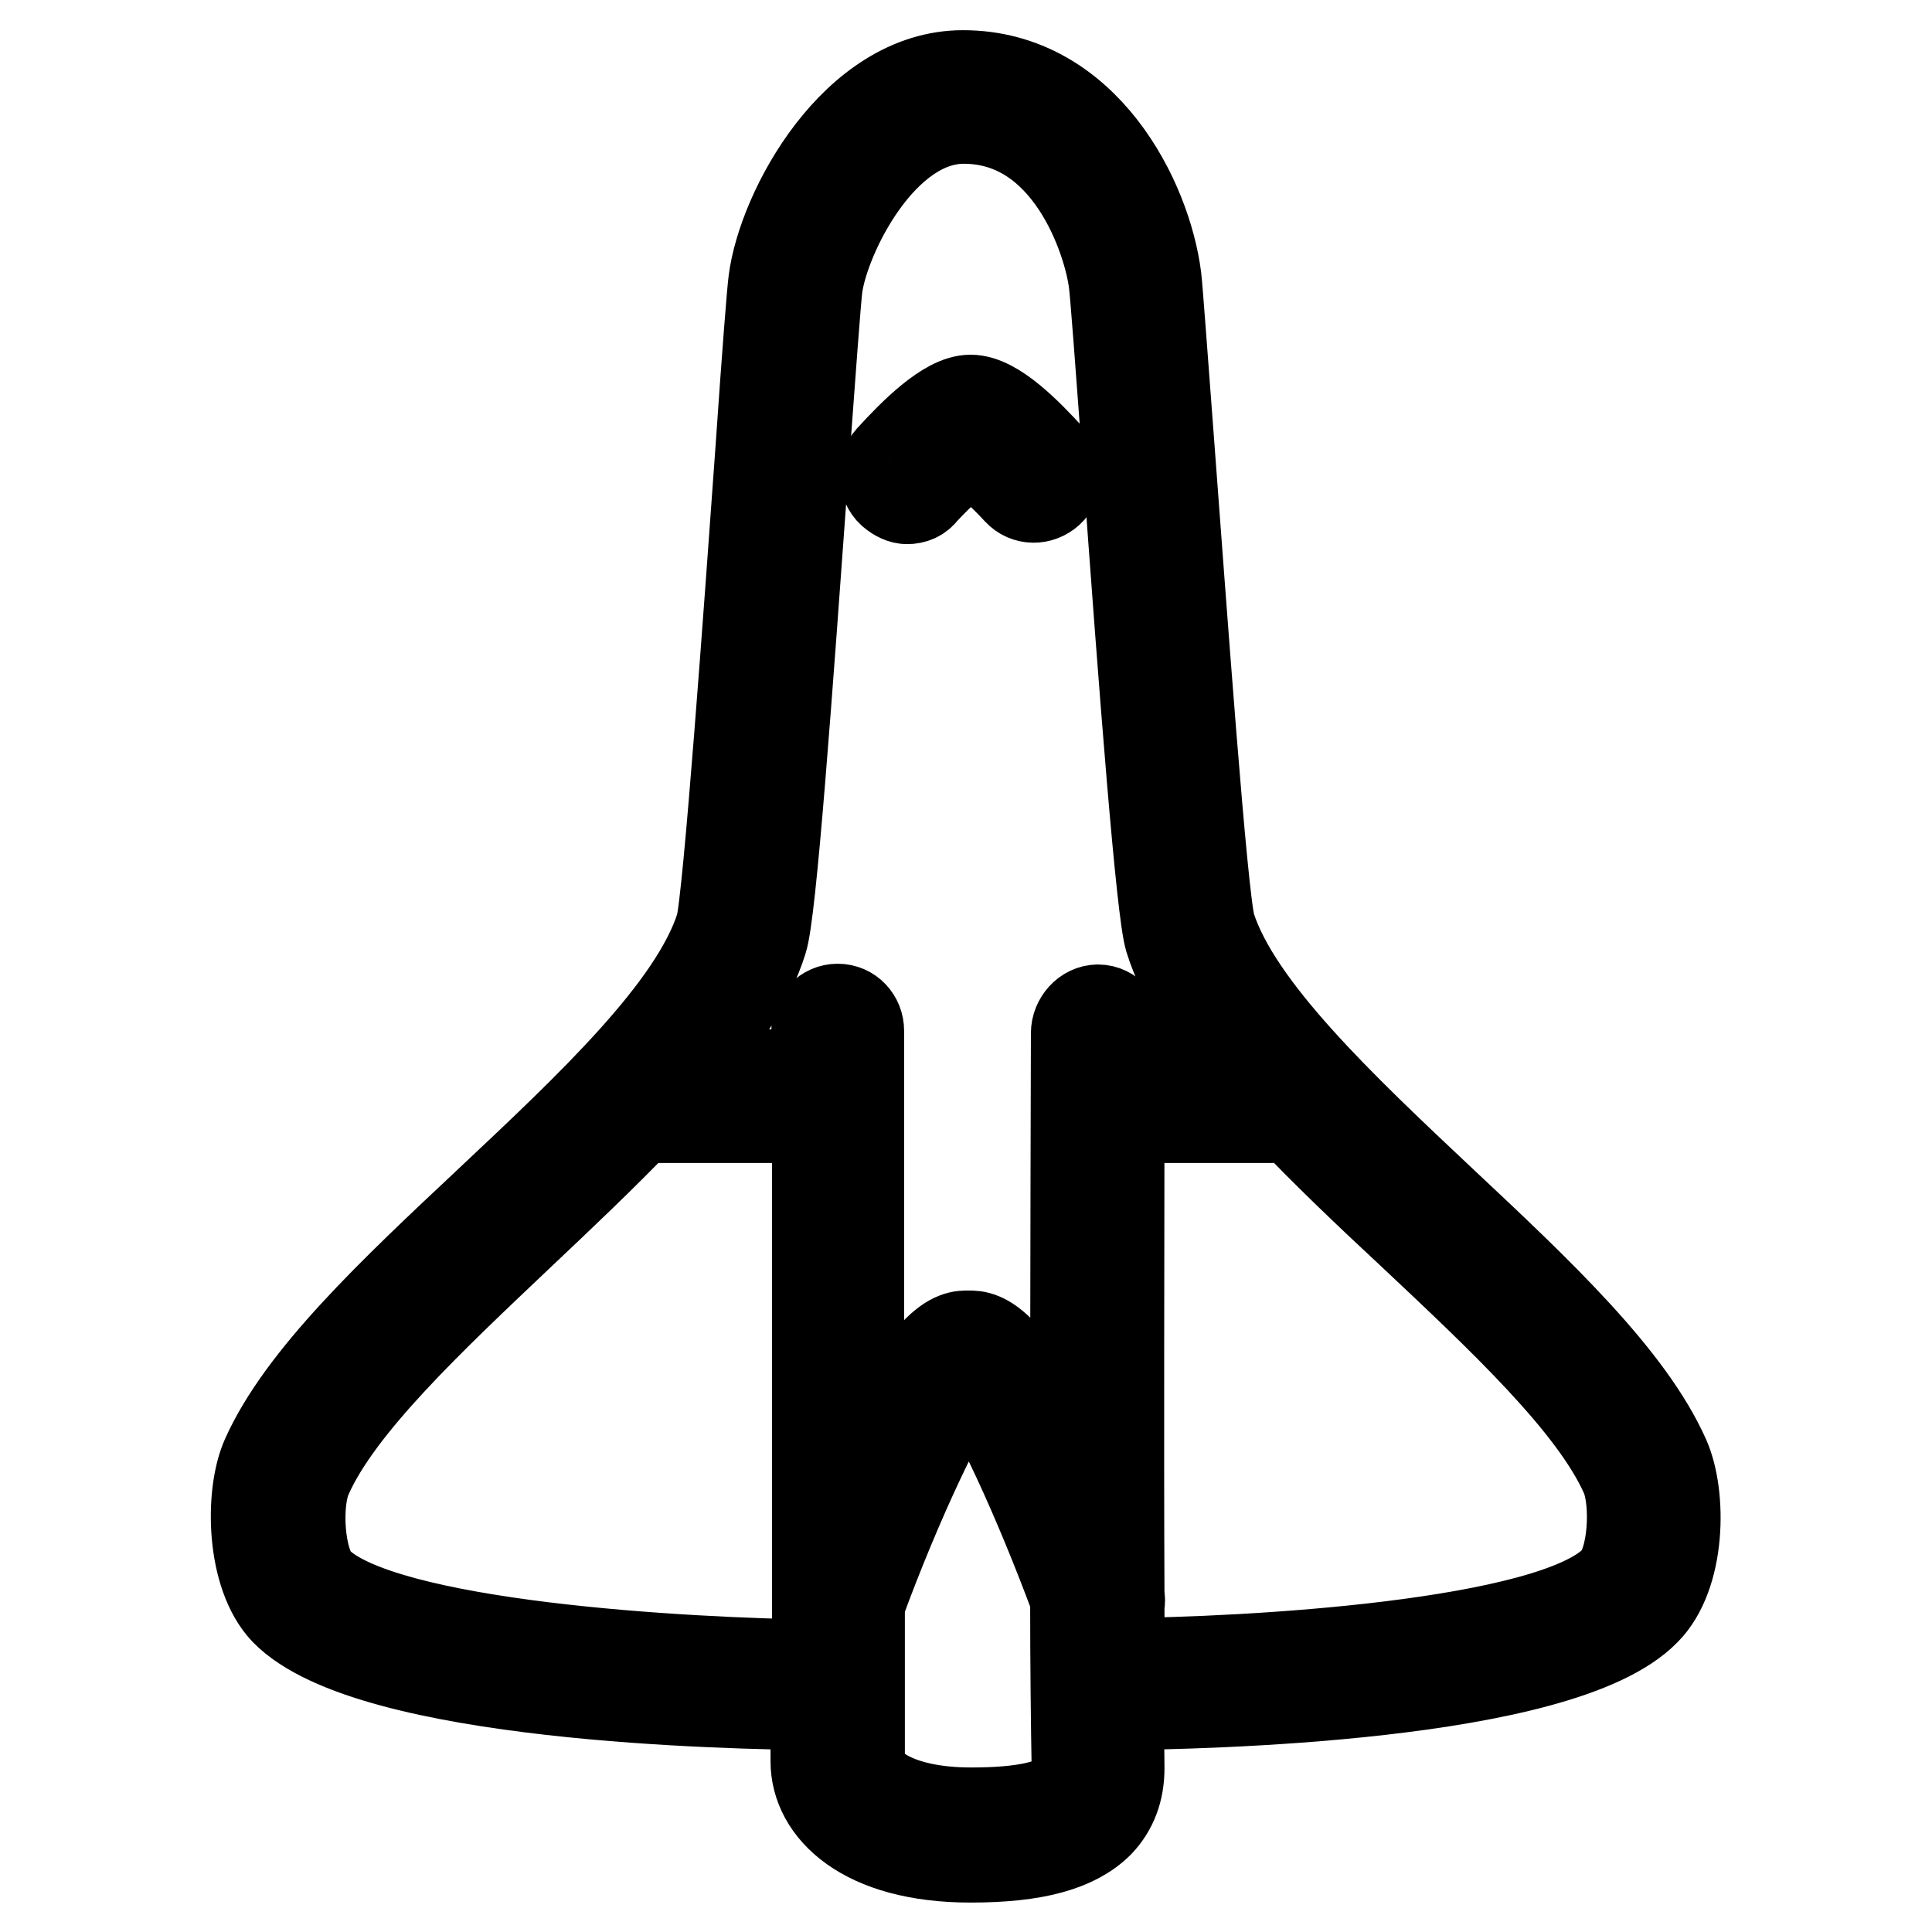 <?xml version="1.0" encoding="utf-8"?>
<!-- Svg Vector Icons : http://www.onlinewebfonts.com/icon -->
<!DOCTYPE svg PUBLIC "-//W3C//DTD SVG 1.1//EN" "http://www.w3.org/Graphics/SVG/1.1/DTD/svg11.dtd">
<svg version="1.1" xmlns="http://www.w3.org/2000/svg" xmlns:xlink="http://www.w3.org/1999/xlink" x="0px" y="0px" viewBox="0 0 256 256" enable-background="new 0 0 256 256" xml:space="preserve">
<g> <path stroke-width="12" fill-opacity="0" stroke="#000000"  d="M120.2,66.1c0.8,0,1.6-0.3,2.1-1c2.3-2.5,5.1-5,6.3-5.6c1.2,0.5,4,3,6.3,5.5c1.1,1.2,2.9,1.2,4.1,0.1 c1.2-1.1,1.3-3.1,0.2-4.3c-3.1-3.4-7.4-7.8-10.6-7.8c0,0,0,0,0,0c-3.1,0-7.5,4.4-10.6,7.8c-1.1,1.2-1,3.3,0.2,4.4 C118.9,65.8,119.6,66.1,120.2,66.1z M220.6,193.2c-4.7-10.6-16.7-21.9-29.5-33.9c-13.4-12.6-27.2-25.6-30.7-36.5 c-1.1-3.5-3.9-42.8-5.5-64c-0.9-11.8-1.5-20.3-1.7-22c-1.3-10.3-9.5-26.8-25.6-26.8c-14.2,0-23.9,17.8-25.1,27.3 c-0.2,1.6-0.8,9.1-1.7,22.2c-1.5,20.9-4.3,59.9-5.3,63.3c-3.5,11-17.3,23.9-30.7,36.5c-12.8,12-24.8,23.3-29.5,33.8 c-2.2,4.9-2,15.6,2.5,20.3c11.2,11.5,59.4,12.4,70.3,12.5v7.5c0,6.3,6.3,12.7,20.5,12.7c8.6,0,13.9-1.5,17-4.6 c1.8-1.9,2.7-4.3,2.7-7.2c0-2.4-0.1-5.2-0.1-8.4c10.5-0.1,58.6-1,69.8-12.5C222.7,208.7,222.8,198.2,220.6,193.2z M101,124.6 c1.2-3.7,3.2-31.5,5.6-64.7c0.8-10.9,1.5-20.4,1.7-21.9c0.9-6.7,8.5-22.3,19.4-22.3c14,0,19.2,16.1,19.9,21.7 c0.2,1.5,0.9,10.9,1.7,21.7c2.4,33.6,4.6,61.7,5.7,65.3c1.8,5.8,5.9,11.7,11.2,17.9h-17.8c0-3.5,0-5.3,0-5.4c0-1.6-1.3-3.1-2.9-3.1 c0,0,0,0,0,0c-1.6,0-2.9,1.5-2.9,3.1c0,0.5-0.1,31.3-0.1,59.7C134,177,130,177,128.4,177c0,0-0.1,0-0.1,0c-1.5,0-5.6-0.4-14.5,20.4 v-60.8c0-1.6-1.2-2.9-2.8-2.9s-2.8,1.3-2.8,2.9v5.8H89.9C95.1,136.3,99.2,130.4,101,124.6z M42,209.6c-2.4-2.5-2.9-10.5-1.3-14 c4.2-9.5,16.4-20.9,28.1-32c5.4-5.1,11-10.4,15.9-15.5c0.1,0,0.2,0,0.4,0h23.2v72.5C91.1,220.4,50.4,218.2,42,209.6z M141.6,237.4 c-1.8,1.9-6.2,2.8-12.9,2.8c-9.7,0-14.8-3.5-14.8-6.9v-20.8c4.7-12.9,11.5-27.6,14.5-30.5c3,2.9,9.4,17.1,14.1,29.8 c0,9,0.1,17,0.2,22.6C142.7,236.1,142.1,237,141.6,237.4z M214,209.5c-8.4,8.6-48.9,10.8-65.7,10.9c0-2.5,0-5.1,0-7.8 c0.1-0.3,0.1-0.8,0-1.1c-0.1-21.4,0-48.3,0-63.4h20.2c0.8,0,1.5-0.3,2.1-0.8c5.1,5.4,10.9,10.9,16.6,16.2 c11.8,11.1,24,22.5,28.2,32C216.9,199,216.5,207,214,209.5z"/></g>
</svg>